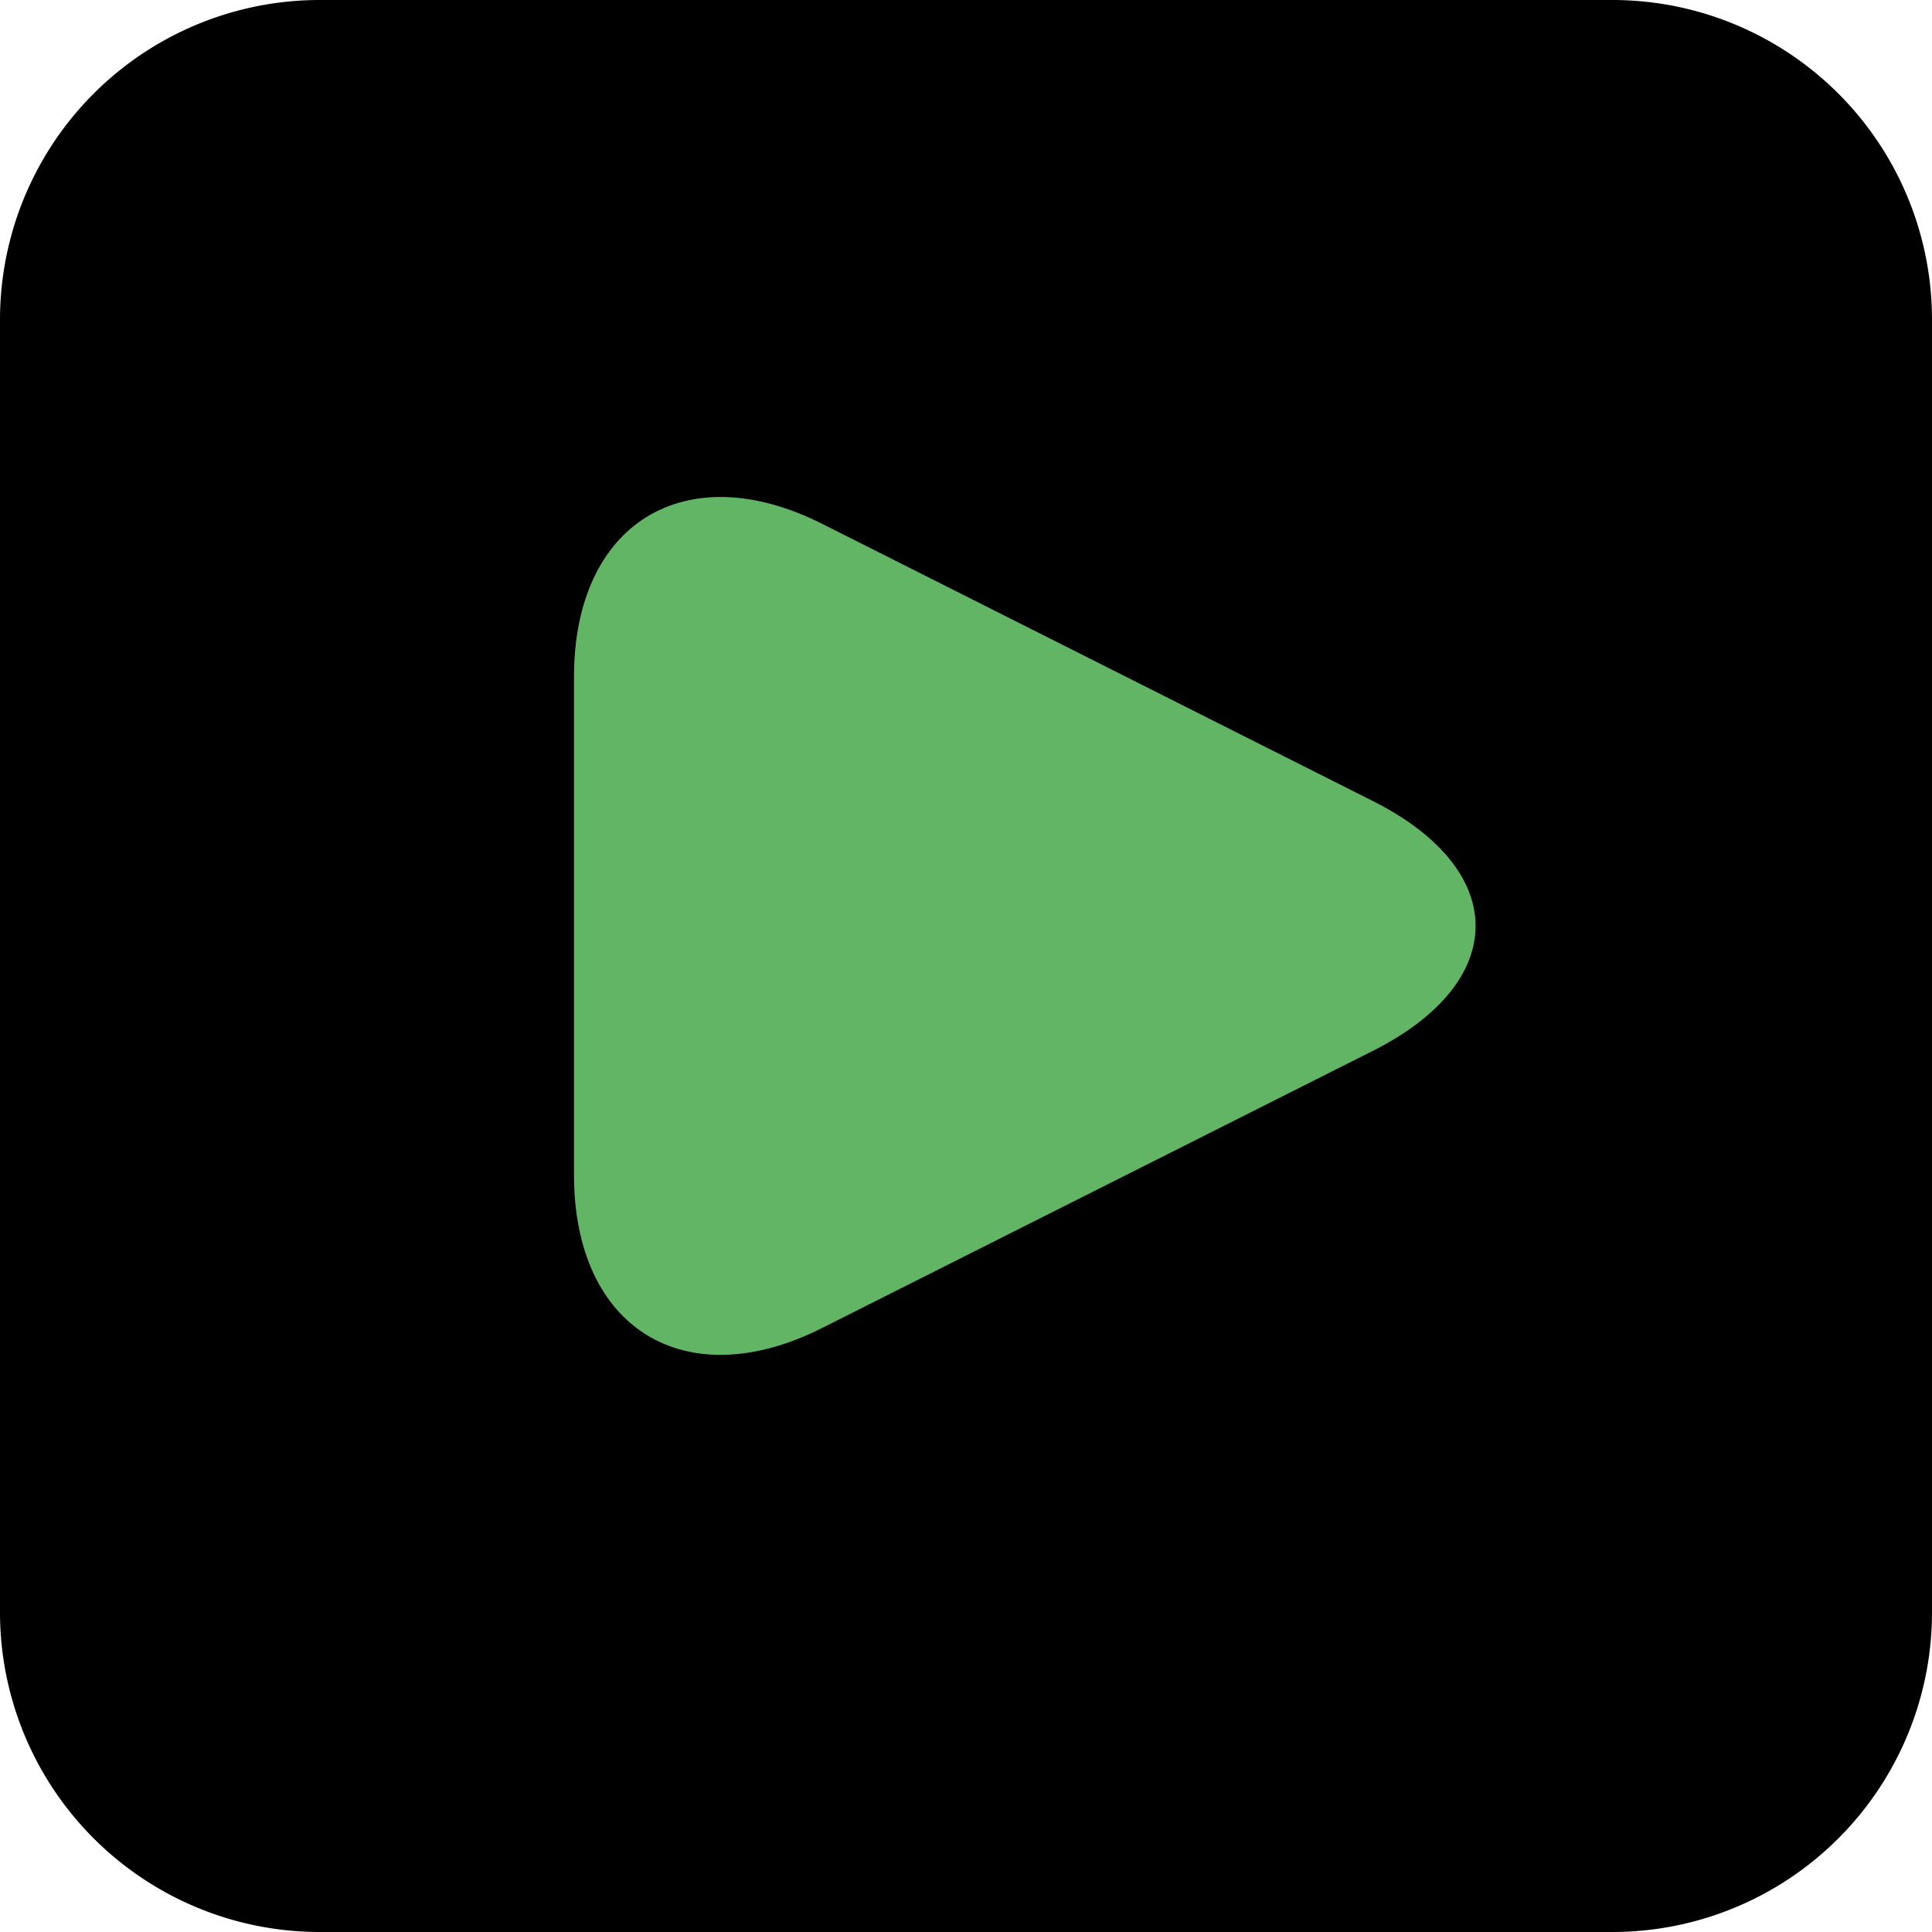 <svg xmlns="http://www.w3.org/2000/svg" xmlns:xlink="http://www.w3.org/1999/xlink" width="83.418" height="83.418" viewBox="0 0 83.418 83.418"><defs><clipPath id="clip-path"><path id="Path_39" data-name="Path 39" d="M0,0H83.418V-83.418H0Z" fill="none"></path></clipPath></defs><g id="Play_Icon" data-name="Play Icon" transform="translate(0 83.418)"><g id="Group_37" data-name="Group 37" clip-path="url(#clip-path)"><g id="Group_35" data-name="Group 35" transform="translate(69.613 0)"><path id="Path_37" data-name="Path 37" d="M0,0H-55.808A13.805,13.805,0,0,1-69.613-13.805V-69.613A13.805,13.805,0,0,1-55.808-83.418H0A13.8,13.8,0,0,1,13.805-69.613v55.808A13.8,13.8,0,0,1,0,0"></path></g><g id="Group_36" data-name="Group 36" transform="translate(59.272 -38.043)"><path id="Path_38" data-name="Path 38" d="M0,0C5.92-2.98,5.92-7.811,0-10.791L-23.77-22.756c-5.919-2.98-10.718-.023-10.718,6.6V5.361c0,6.628,4.8,9.584,10.718,6.6Z" fill="#63b566"></path></g></g></g></svg>